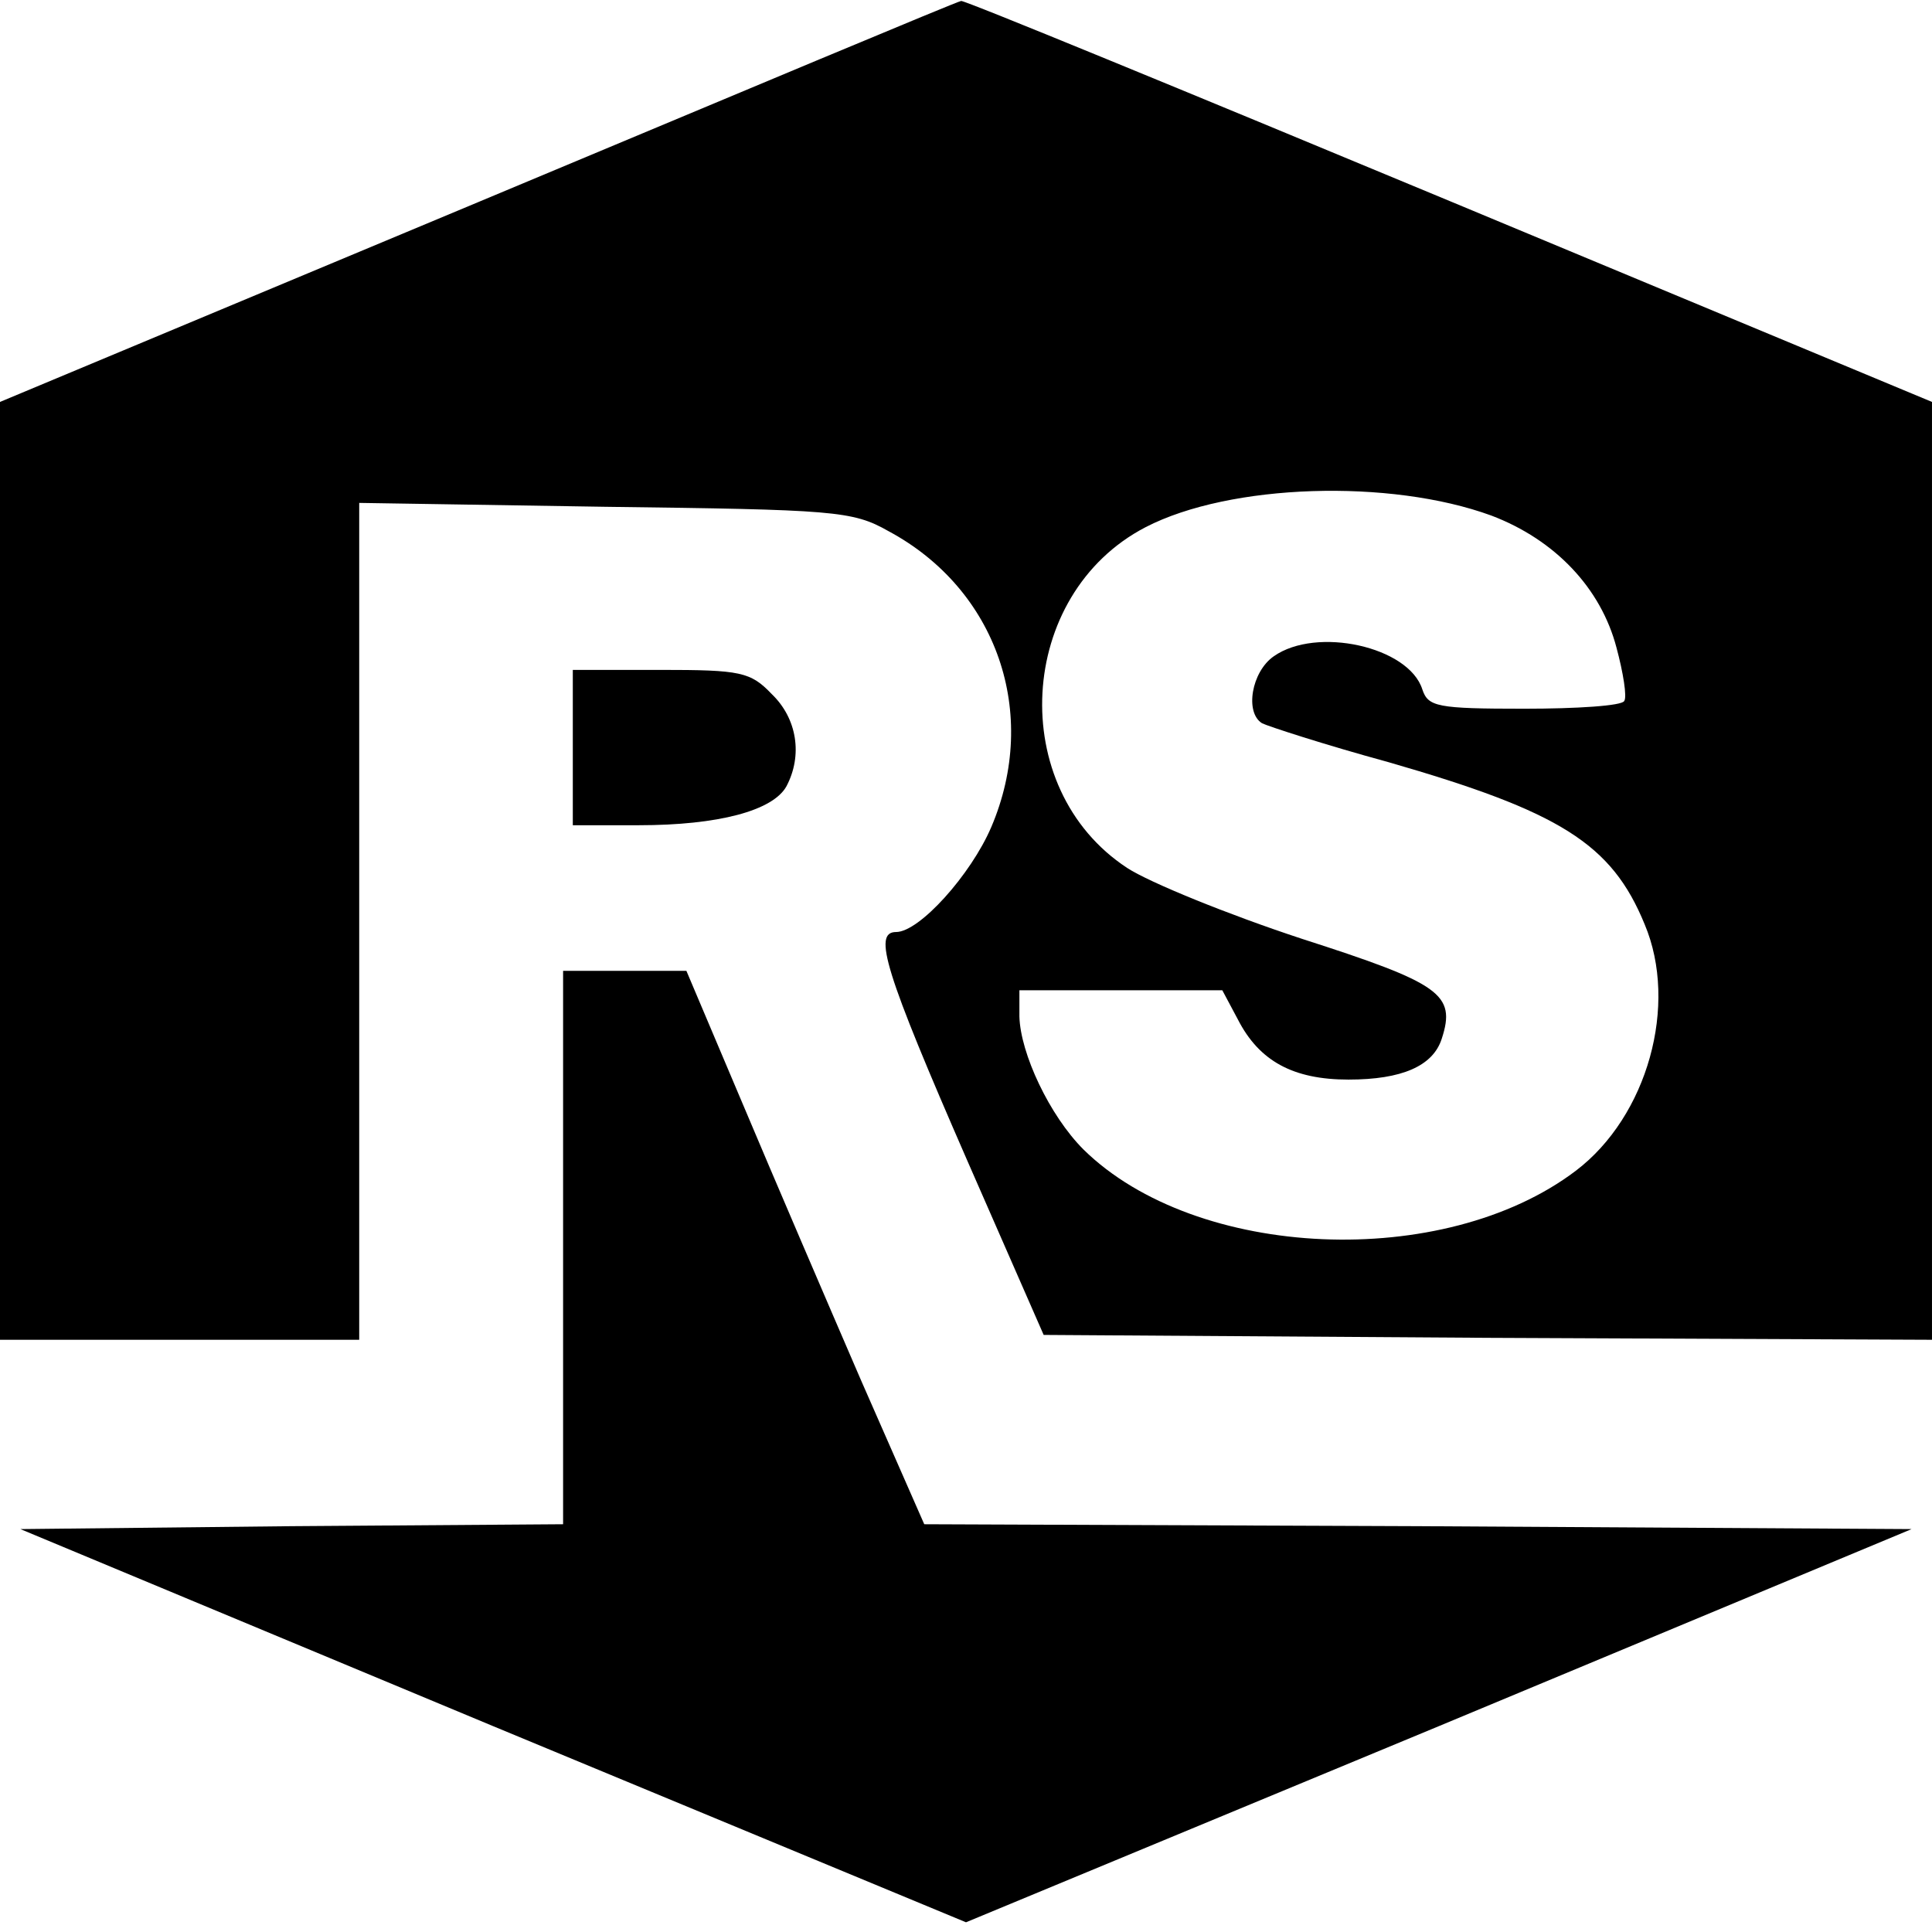 <?xml version="1.0" standalone="no"?>
<!DOCTYPE svg PUBLIC "-//W3C//DTD SVG 20010904//EN"
 "http://www.w3.org/TR/2001/REC-SVG-20010904/DTD/svg10.dtd">
<svg version="1.0" xmlns="http://www.w3.org/2000/svg"
 width="199pt" height="199pt" viewBox="0 0 199 199"
 preserveAspectRatio="xMidYMid meet">
<g transform="translate(0,199) scale(0.1,-0.1)"
fill="#000000" stroke="none">
<path d="M493 1782 l-493 -206 0 -483 0 -483 185 0 185 0 0 431 0 431 253 -4
c236 -3 255 -4 292 -25 112 -60 156 -188 106 -305 -21 -49 -74 -108 -98 -108
-24 0 -12 -40 74 -237 l78 -178 458 -3 457 -2 0 483 0 483 -497 207 c-274 114
-500 207 -503 206 -3 0 -227 -94 -497 -207z m1043 -323 c66 -25 113 -75 129
-136 7 -26 11 -51 8 -55 -2 -5 -49 -8 -103 -8 -90 0 -99 2 -105 20 -14 44
-109 65 -153 34 -23 -16 -30 -58 -12 -69 6 -3 64 -22 130 -40 177 -51 230 -84
264 -167 35 -83 3 -198 -71 -254 -136 -103 -391 -92 -507 22 -35 35 -65 99
-66 137 l0 27 105 0 104 0 16 -30 c22 -43 57 -62 114 -62 55 0 87 14 96 42 15
46 -1 57 -144 103 -76 25 -157 58 -180 73 -125 82 -114 282 19 351 87 45 252
50 356 12z"/>
<path d="M590 1220 l0 -80 68 0 c82 0 138 15 152 40 17 32 11 70 -15 95 -22
23 -32 25 -115 25 l-90 0 0 -80z"/>
<path d="M580 705 l0 -285 -280 -2 -279 -3 487 -203 487 -202 487 202 487 203
-508 3 -509 2 -65 148 c-35 81 -90 209 -122 285 l-58 137 -63 0 -64 0 0 -285z"/>
</g>
</svg>
